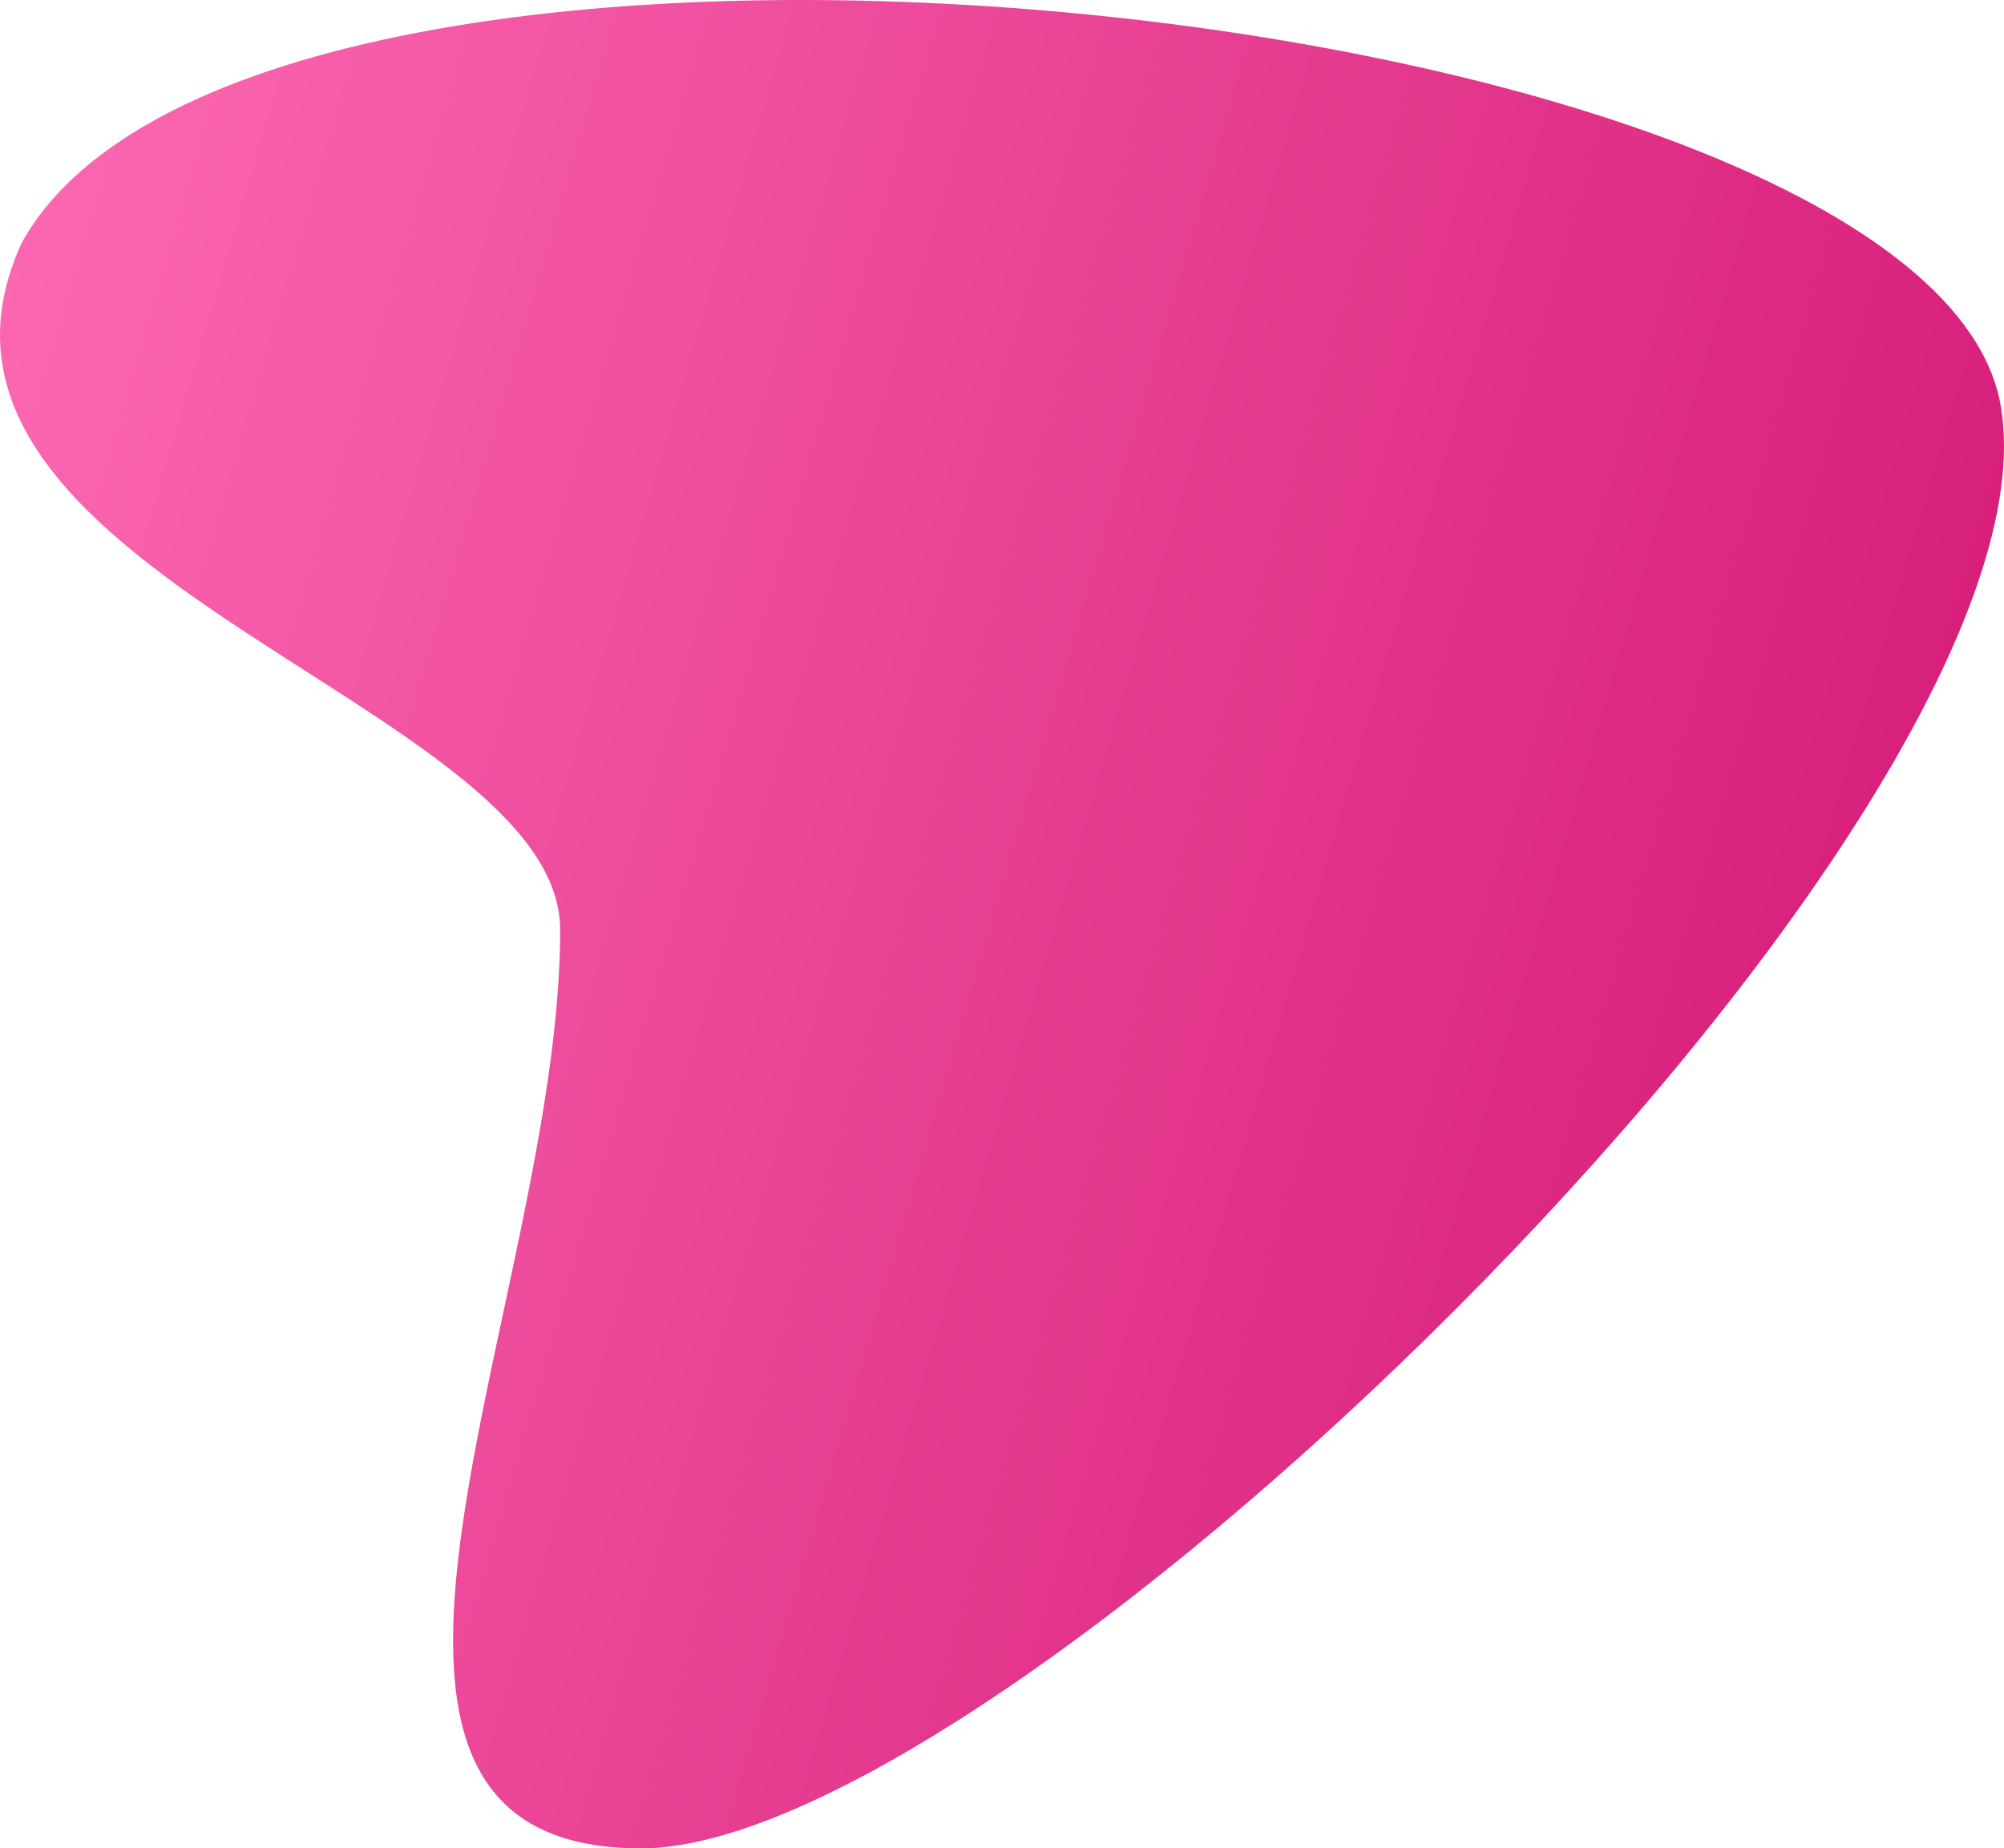 <svg xmlns="http://www.w3.org/2000/svg" xmlns:xlink="http://www.w3.org/1999/xlink" width="665.916" height="614.37" viewBox="0 0 665.916 614.37"><defs><style>.a{fill:url(#a);}</style><linearGradient id="a" x1="1" y1="0.369" x2="0" y2="0.099" gradientUnits="objectBoundingBox"><stop offset="0" stop-color="#d61d79"/><stop offset="1" stop-color="#ff6eb6"/></linearGradient></defs><path class="a" d="M489.759-25.529C512.21,109.484,160.483,453.625,37.875,453.625S11.009,270.972,11.009,148.365c0-75.648-229.139-118.729-178.953-228.346C-90.023-221.294,467.307-160.543,489.759-25.529Z" transform="translate(175.13 160.745)"/></svg>